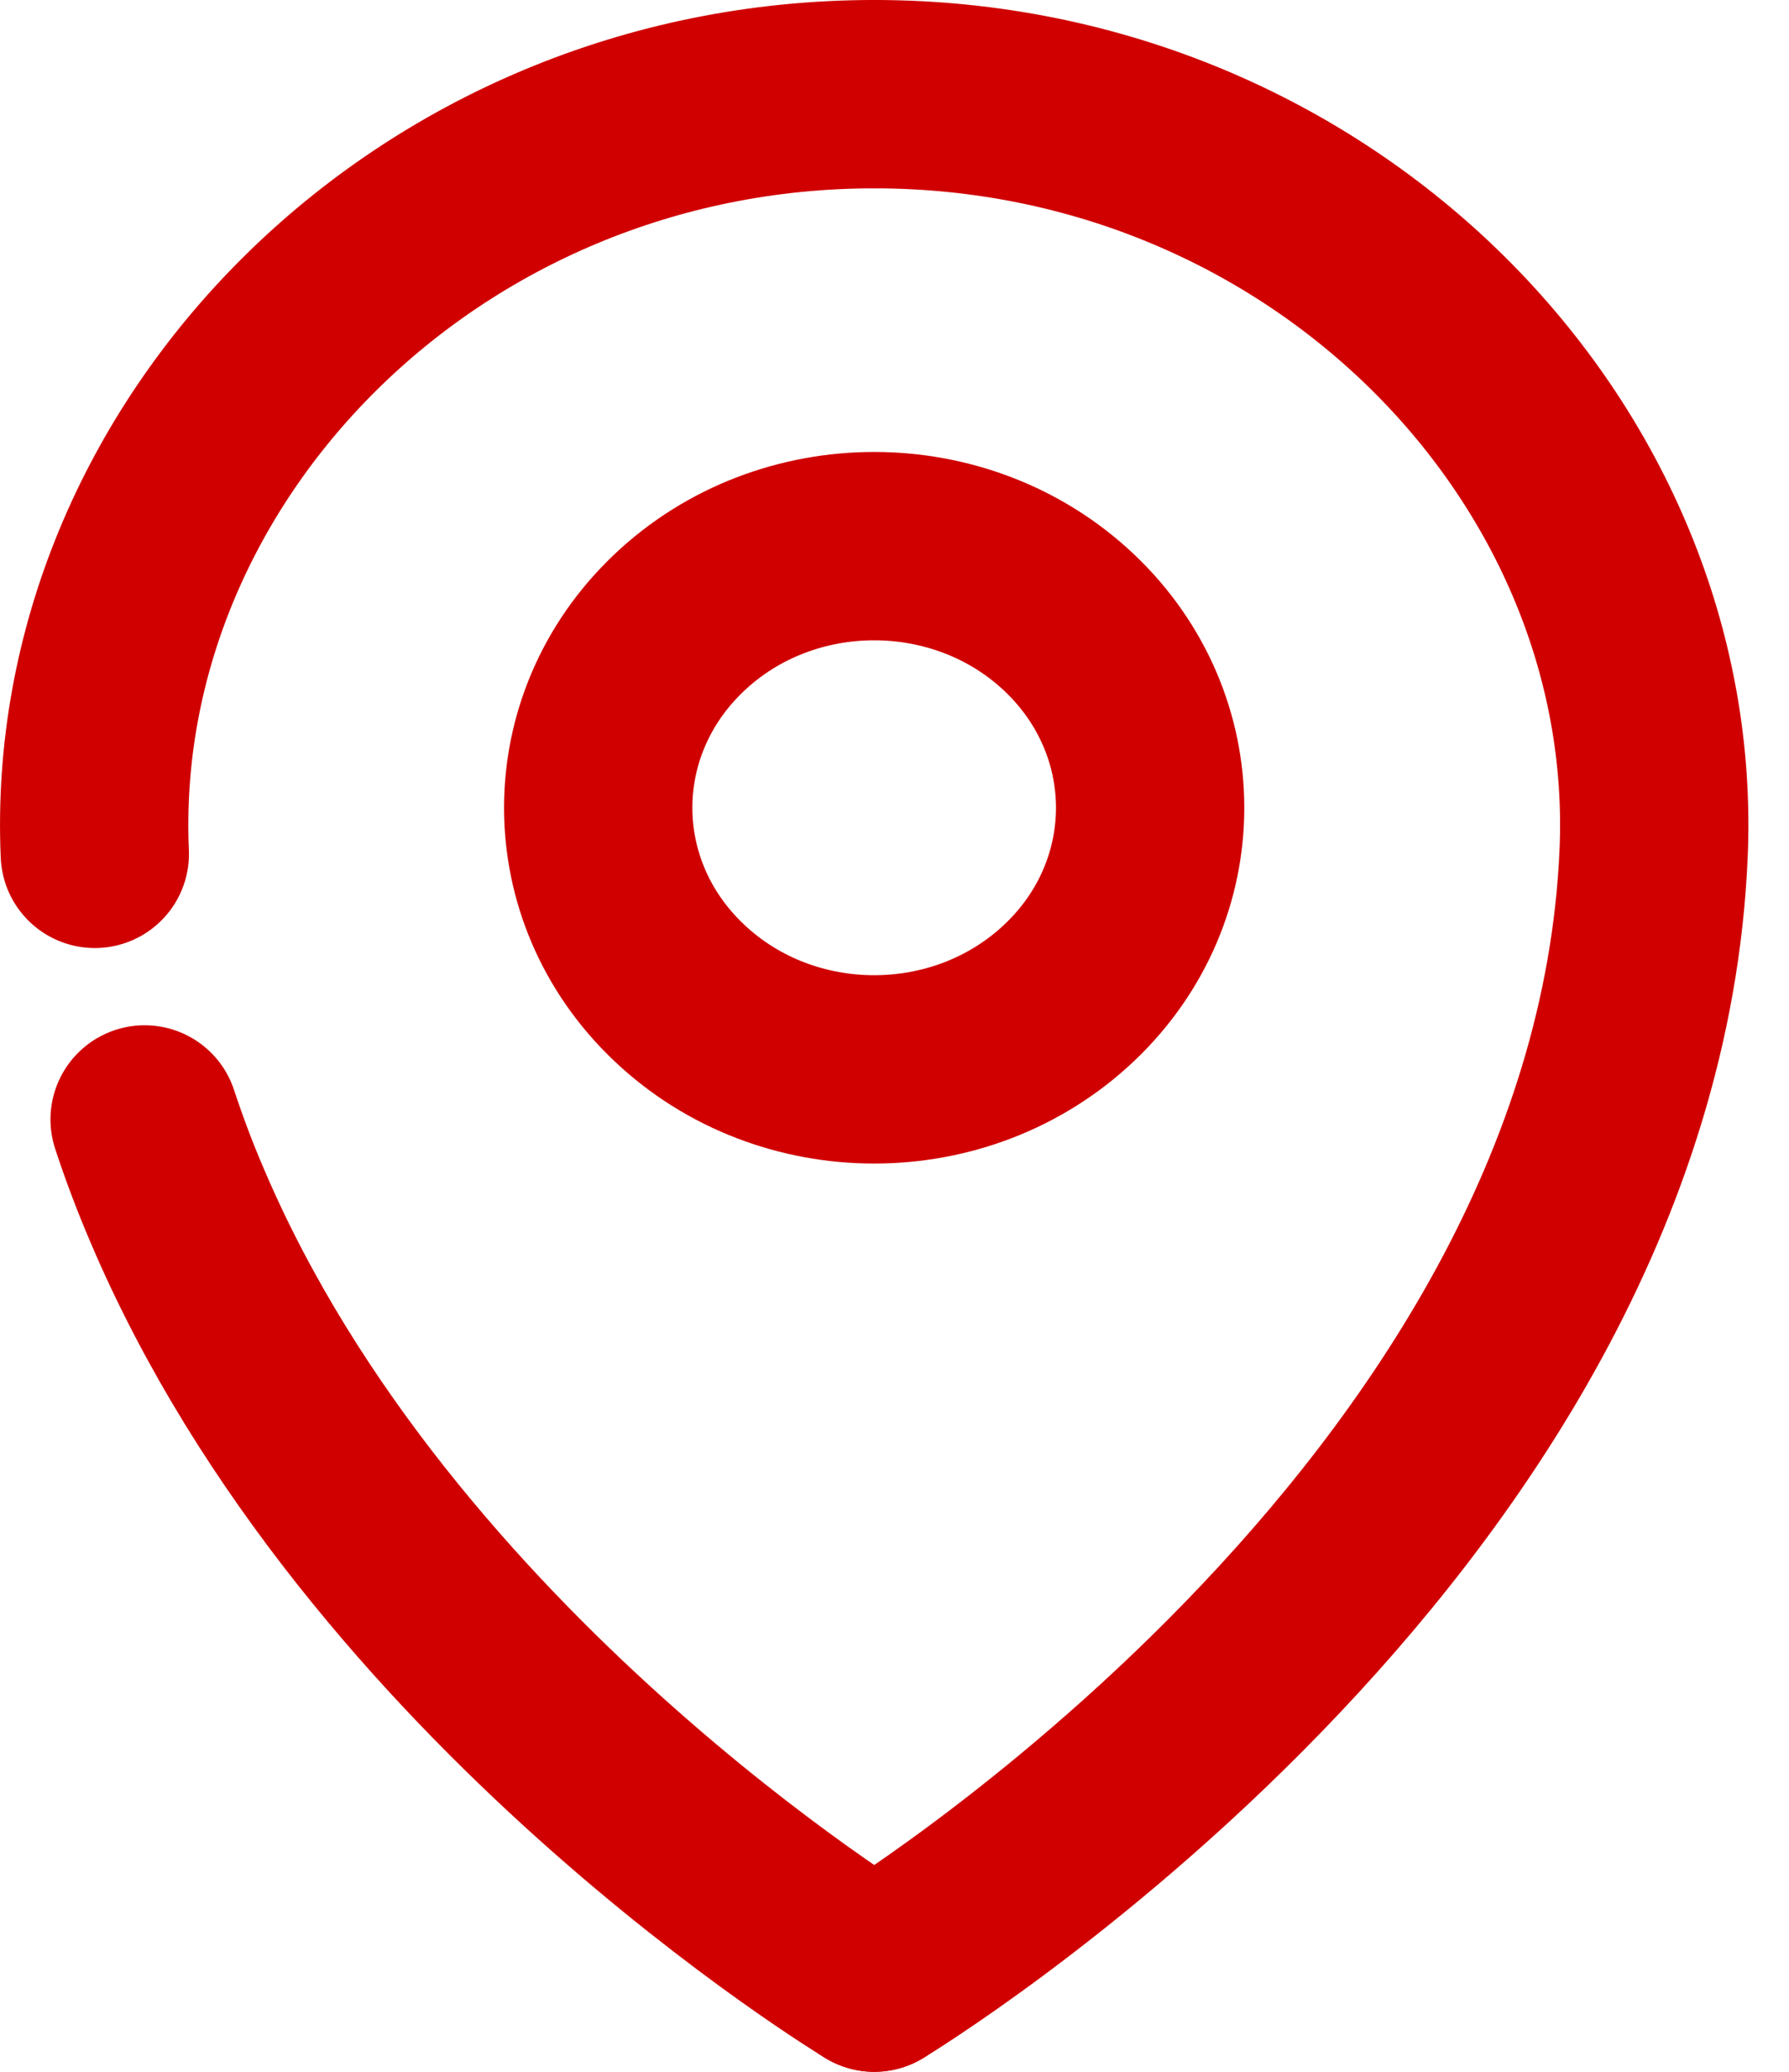 <?xml version="1.0" encoding="UTF-8"?>
<svg width="19px" height="22px" viewBox="0 0 19 22" version="1.1" xmlns="http://www.w3.org/2000/svg" xmlns:xlink="http://www.w3.org/1999/xlink">
    <!-- Generator: Sketch 52.3 (67297) - http://www.bohemiancoding.com/sketch -->
    <title>Group 9</title>
    <desc>Created with Sketch.</desc>
    <g id="Symbols" stroke="none" stroke-width="1" fill="none" fill-rule="evenodd" stroke-linecap="round" stroke-linejoin="round">
        <g id="Footer" transform="translate(-810, -238)" stroke="#D00000" stroke-width="2">
            <g id="Group-9">
                <g transform="translate(811, 239)">
                    <path d="M6.212,9.541 C5.067,8.457 5.067,6.698 6.212,5.613 C7.356,4.528 9.212,4.528 10.357,5.613 C11.501,6.698 11.501,8.457 10.357,9.541 C9.212,10.627 7.356,10.627 6.212,9.541 Z" id="Stroke-1"></path>
                    <path d="M8.285,-5.55555556e-05 C13.046,-5.55555556e-05 16.749,3.813 16.562,8.067 C16.25,15.194 8.285,20 8.285,20" id="Stroke-3"></path>
                    <path d="M0.536,10.887 C0.639,11.2 0.755,11.507 0.884,11.807 C3.021,16.824 8.285,20 8.285,20" id="Stroke-5"></path>
                    <path d="M8.285,-5.55555556e-05 C3.523,-5.55555556e-05 -0.18,3.813 0.007,8.067" id="Stroke-7"></path>
                </g>
            </g>
        </g>
    </g>
</svg>